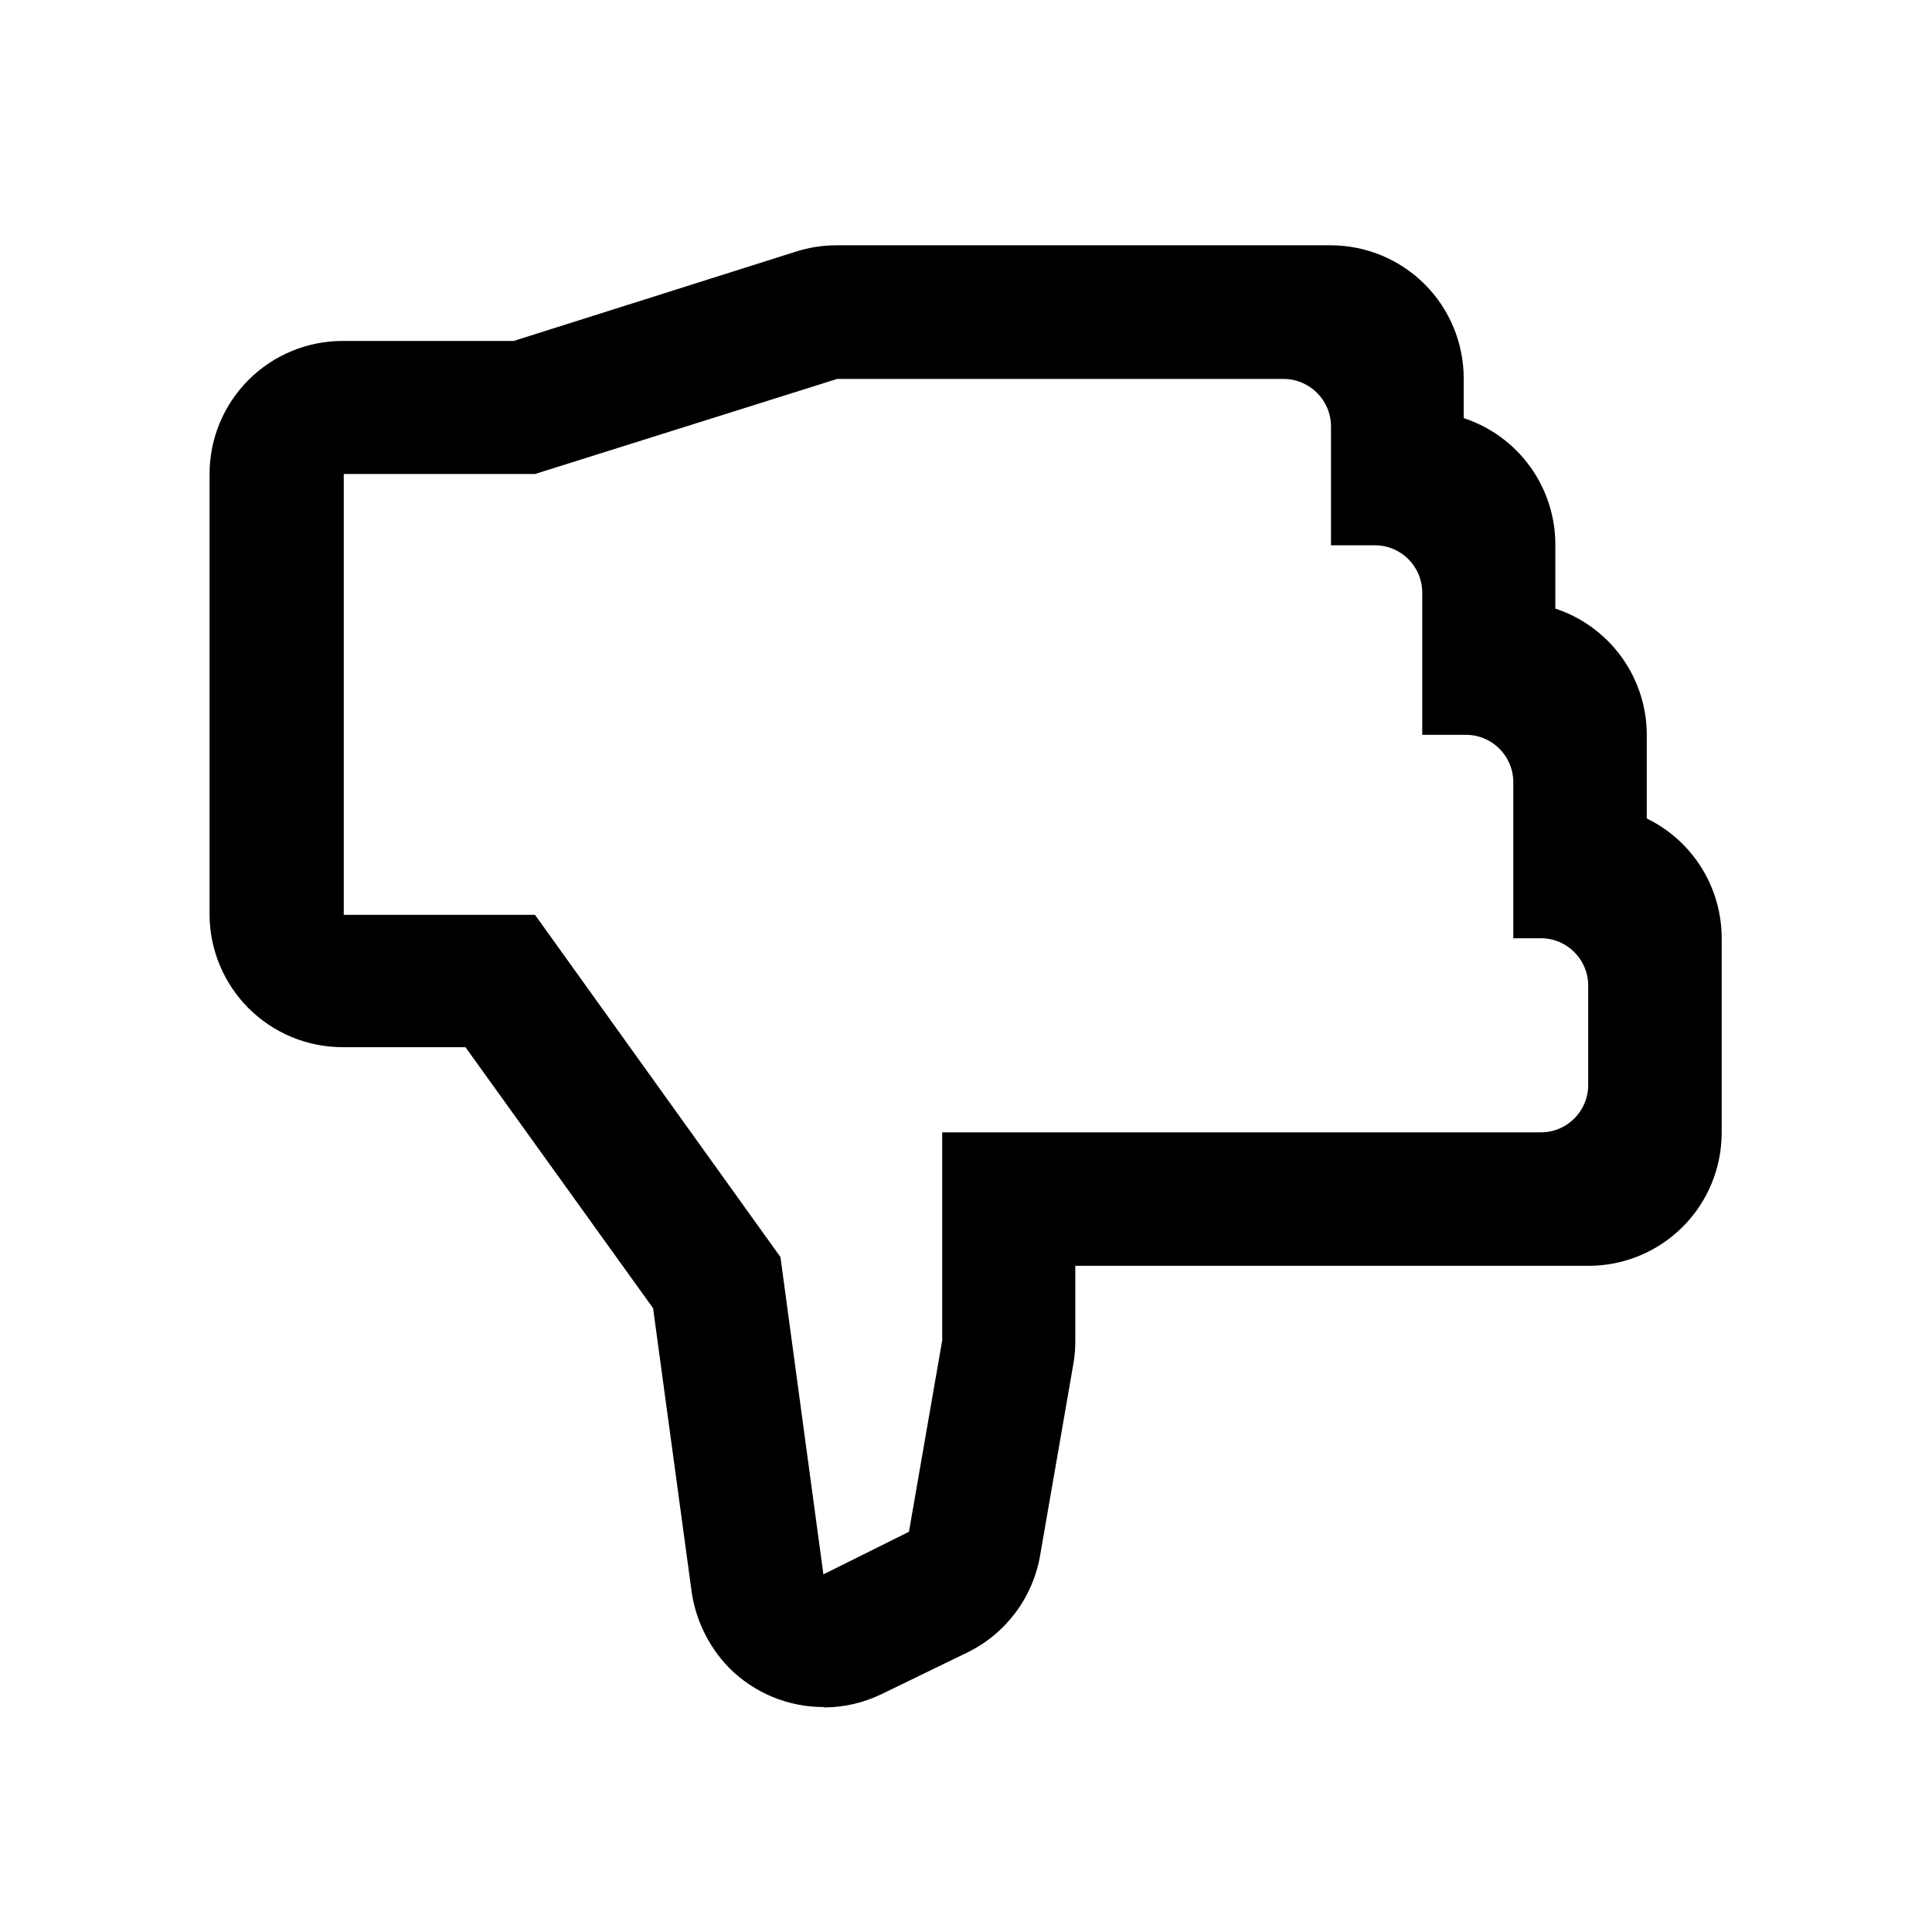 <?xml version="1.0" encoding="UTF-8"?>
<!-- Uploaded to: ICON Repo, www.svgrepo.com, Generator: ICON Repo Mixer Tools -->
<svg fill="#000000" width="800px" height="800px" version="1.1" viewBox="144 144 512 512" xmlns="http://www.w3.org/2000/svg">
 <path d="m362.21 561.22-11.383-84.086-65.043-90.688h-50.684v-116.83h50.684l80.055-25.191h118.34c6.918 0.027 12.52 5.629 12.547 12.547v31.539h11.738v-0.004c6.812 0.055 12.336 5.535 12.445 12.344v37.887h11.586c6.93 0 12.547 5.617 12.547 12.547v41.363h7.305c6.867-0.004 12.461 5.523 12.543 12.391v26.5c0 6.93-5.617 12.547-12.543 12.547h-158.65v55.117l-8.816 50.734-22.672 11.285m0 35.266c5.34 0.008 10.613-1.199 15.418-3.527l22.723-11.035v0.004c10.199-4.977 17.379-14.559 19.297-25.746l8.816-50.785c0.344-1.98 0.512-3.984 0.504-5.996v-19.949h136.03c9.352 0 18.324-3.715 24.938-10.328 6.613-6.613 10.328-15.586 10.328-24.938v-51.539c0.004-6.621-1.855-13.109-5.363-18.723-3.512-5.613-8.531-10.125-14.484-13.02v-22.168c-0.012-7.414-2.356-14.641-6.707-20.645-4.352-6.008-10.484-10.488-17.527-12.809v-16.926c0.008-7.441-2.336-14.691-6.699-20.719-4.359-6.027-10.516-10.52-17.586-12.836v-10.531c0-9.352-3.715-18.32-10.328-24.938-6.613-6.613-15.582-10.328-24.938-10.328h-130.99 0.004c-3.625 0.004-7.231 0.562-10.684 1.664l-74.816 23.68h-45.344 0.004c-9.355 0-18.324 3.715-24.938 10.328s-10.332 15.582-10.332 24.938v116.63c0 9.352 3.719 18.32 10.332 24.938 6.613 6.613 15.582 10.328 24.938 10.328h32.547l49.723 69.172 10.078 74.109c0.926 7.988 4.469 15.449 10.074 21.211 6.668 6.695 15.742 10.434 25.191 10.379z"/>
</svg>